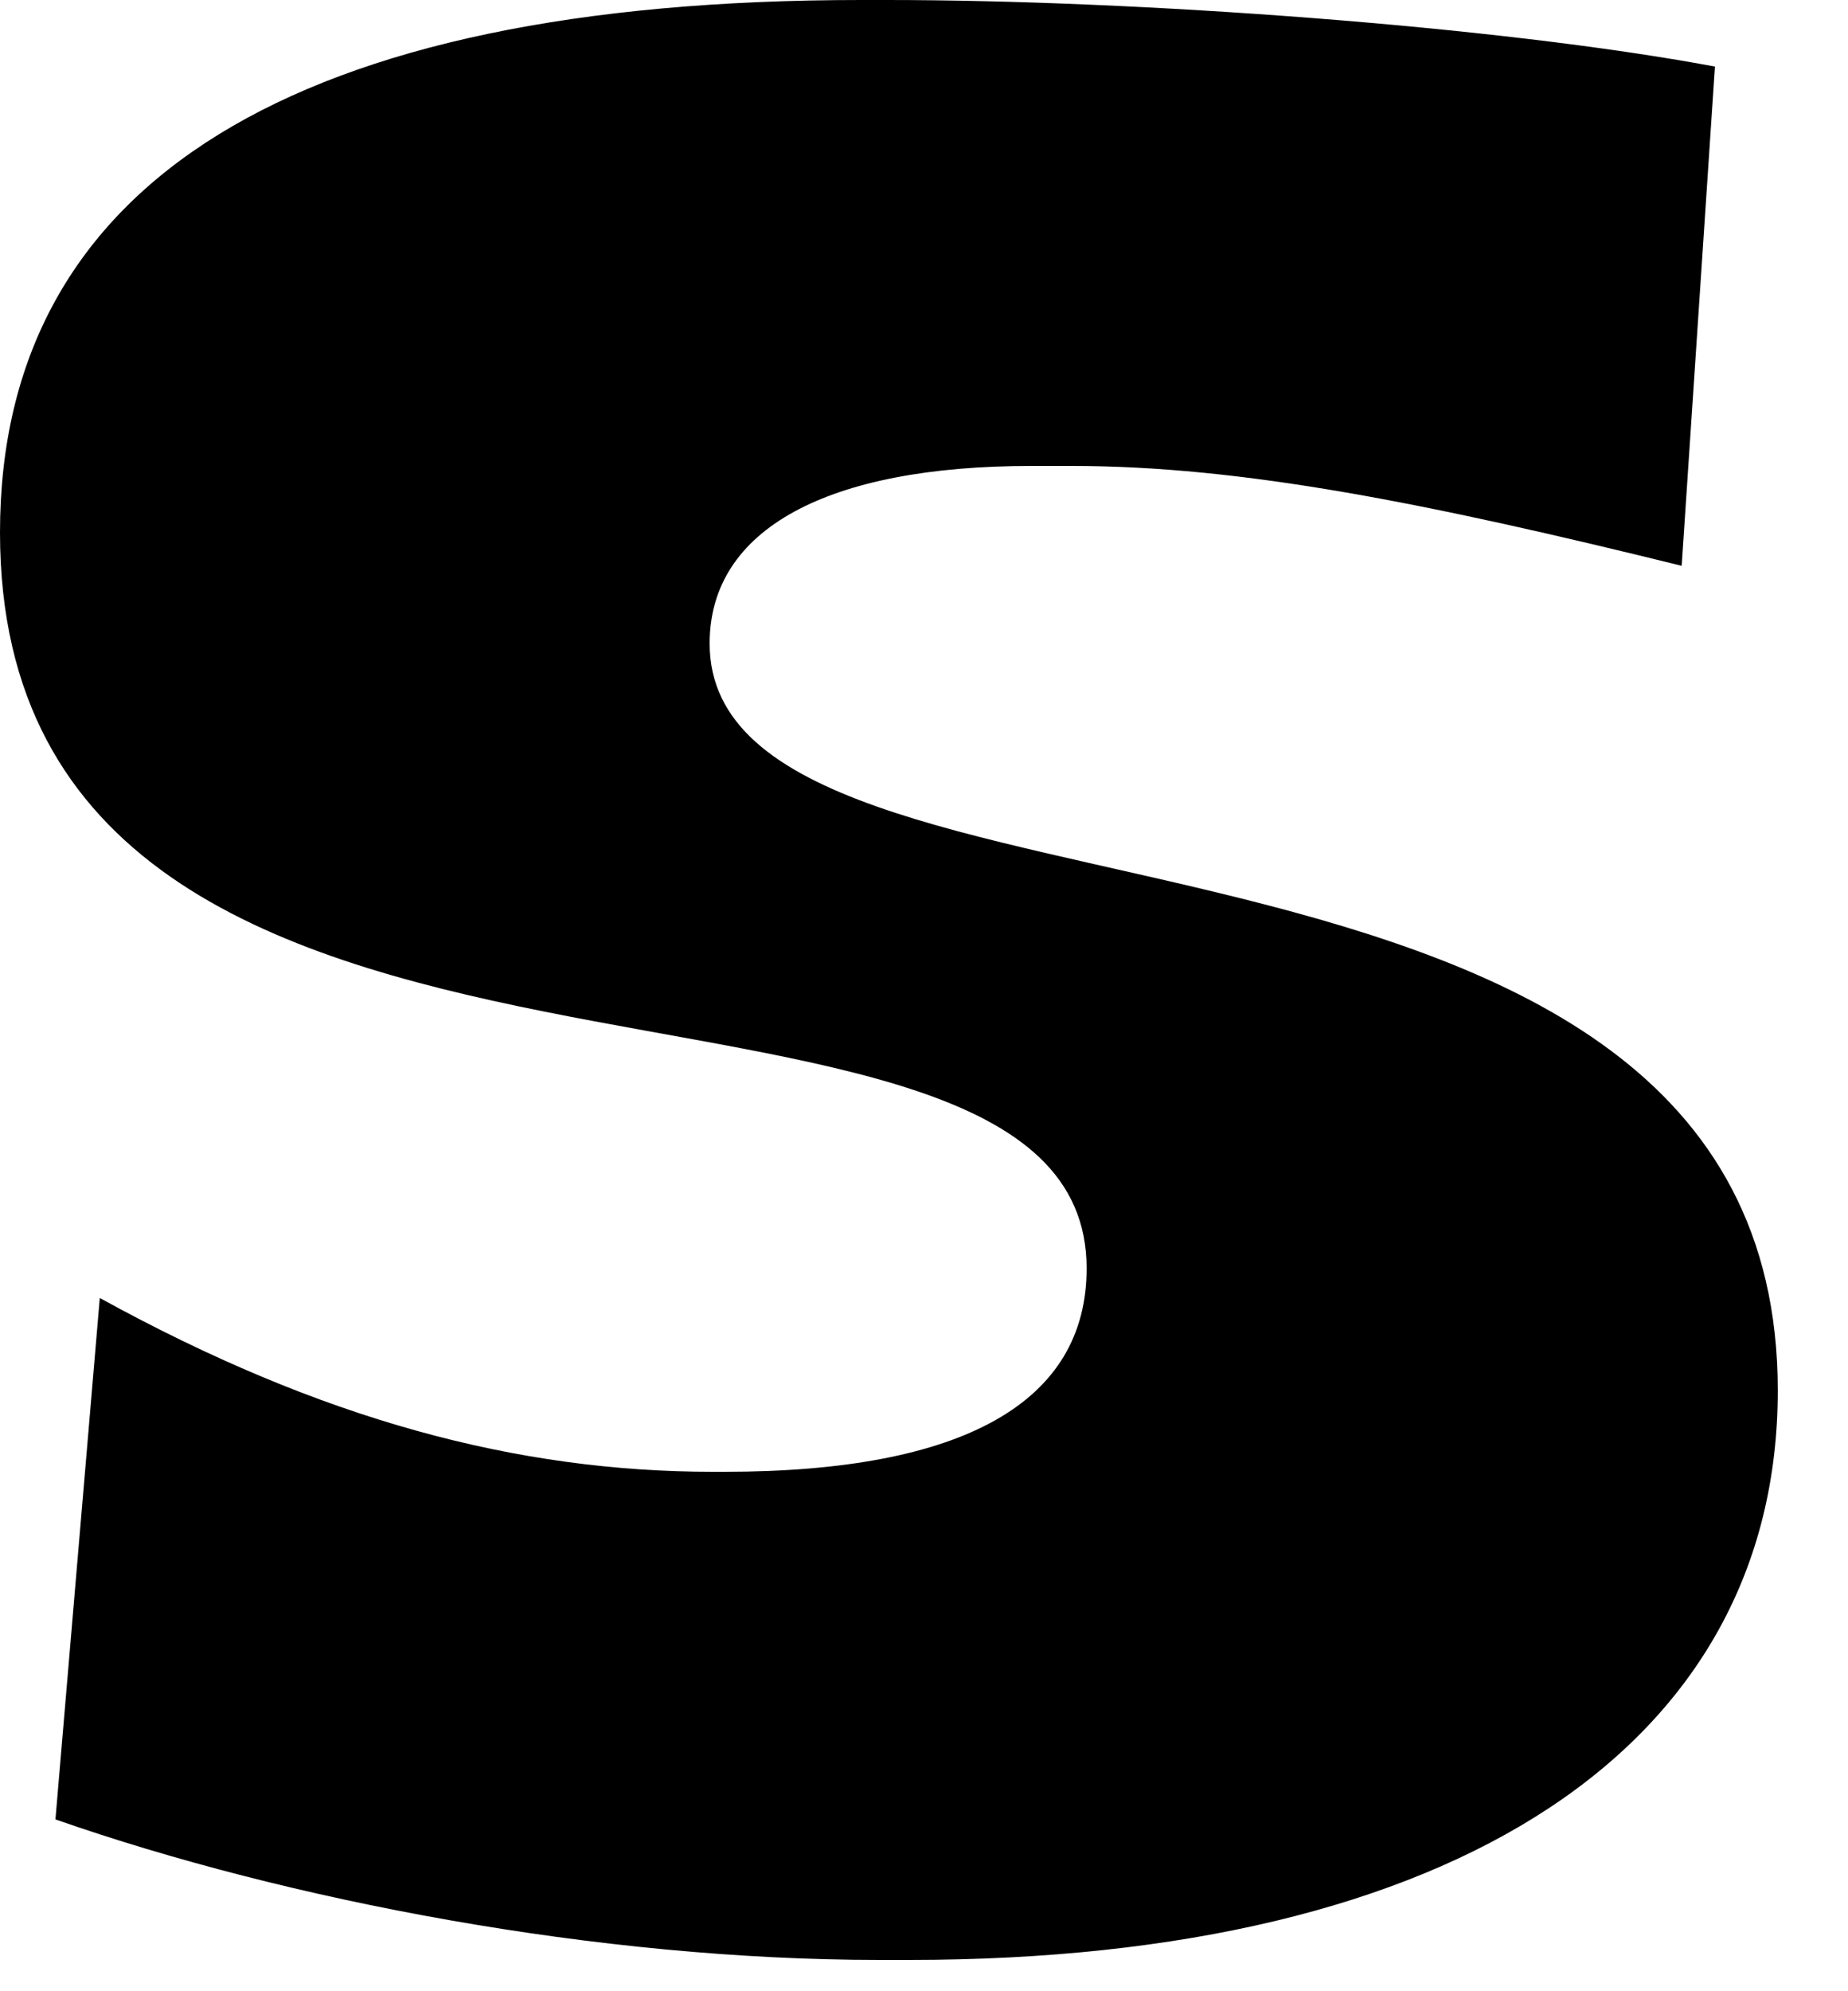 <svg width="13" height="14" viewBox="0 0 13 14" fill="none" xmlns="http://www.w3.org/2000/svg">
<path d="M0.39 12.792L0.702 9.126C2.262 9.984 3.64 10.348 5.018 10.348H5.096C6.786 10.348 7.644 9.854 7.644 8.918C7.644 6.318 0 8.424 0 3.744C0 1.274 2.08 0 6.058 0H6.24C7.982 0 10.53 0.182 12.064 0.468L11.83 3.978C10.036 3.536 8.736 3.276 7.54 3.276H7.254C5.824 3.276 4.992 3.718 4.992 4.524C4.992 6.786 12.506 5.304 12.506 9.776C12.506 12.272 10.244 13.78 6.396 13.78H6.188C4.212 13.78 2.028 13.364 0.39 12.792Z" fill="black"/>
</svg>
